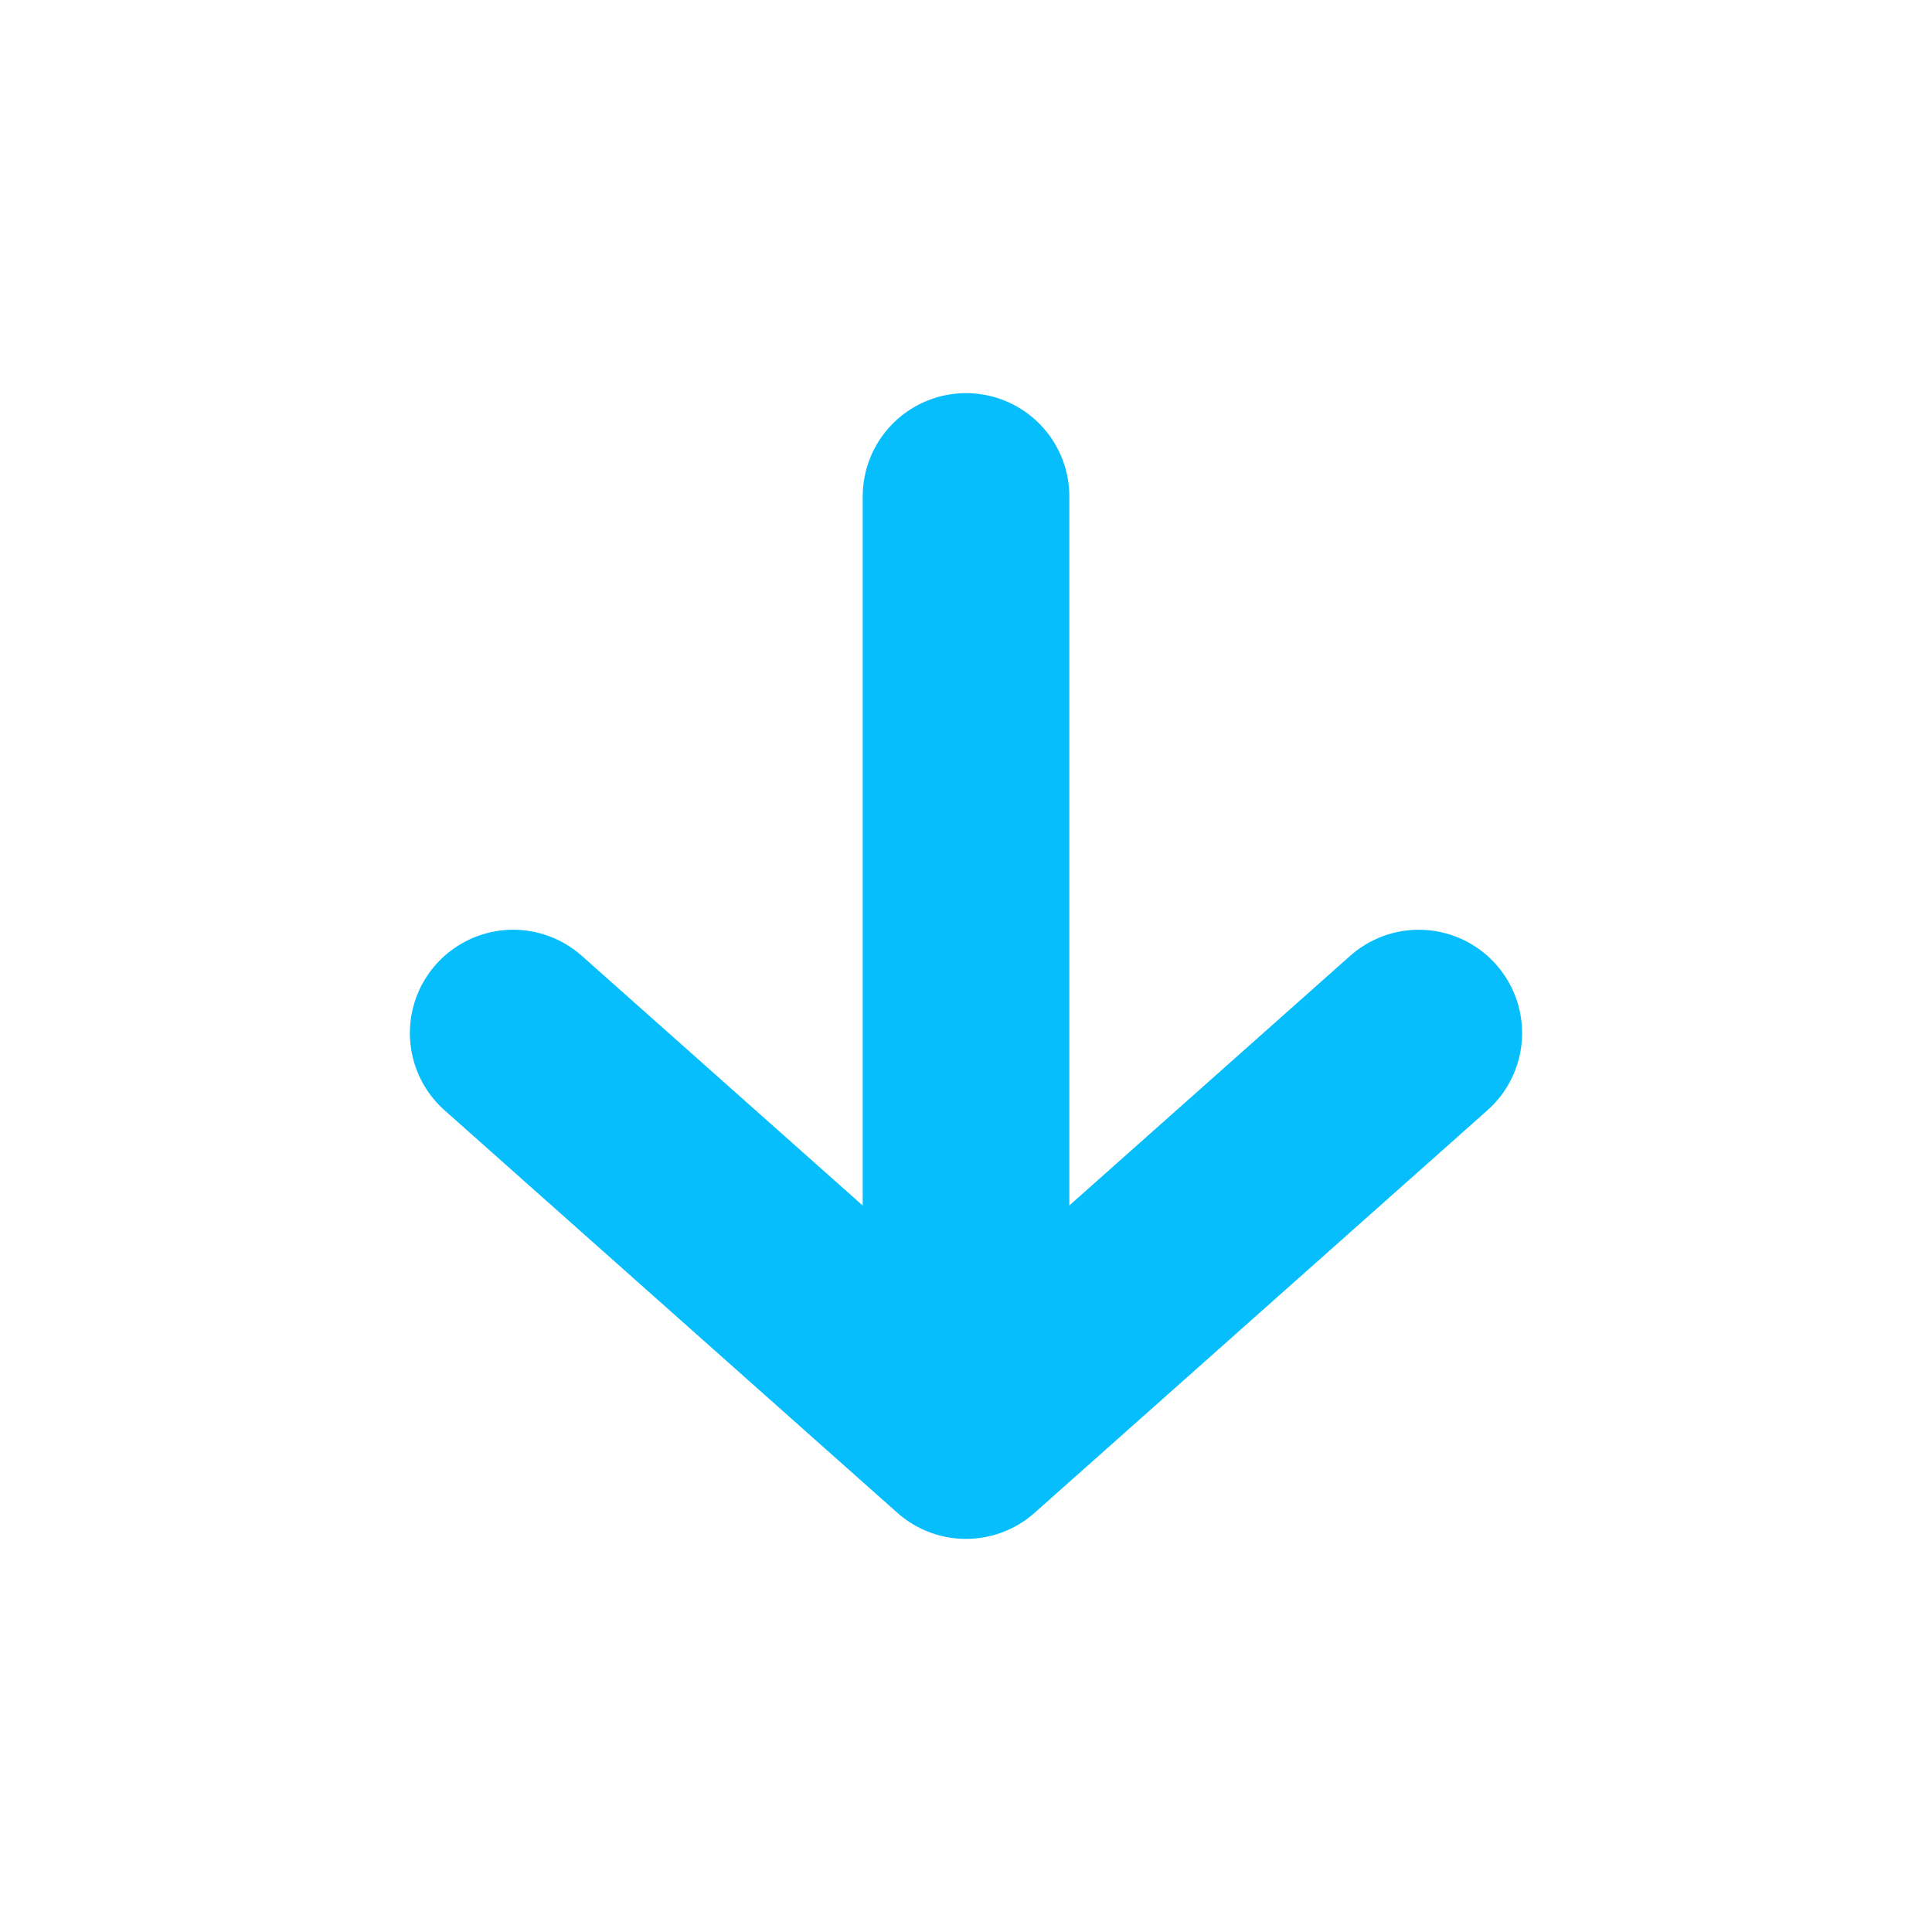 <svg width="80" height="80" viewBox="0 0 80 80" fill="none" xmlns="http://www.w3.org/2000/svg">
<g clip-path="url(#clip0_4680_29849)">
<path d="M40.001 53.89L40.001 20.557" stroke="#06BEFB" stroke-width="8.556" stroke-linecap="round"/>
<path d="M58.749 42.777L39.999 59.444L21.25 42.777" stroke="#06BEFB" stroke-width="8.556" stroke-linecap="round" stroke-linejoin="round"/>
</g>
<defs>
<clipPath id="clip0_4680_29849">
<rect width="80" height="80" fill="white"/>
</clipPath>
</defs>
</svg>
